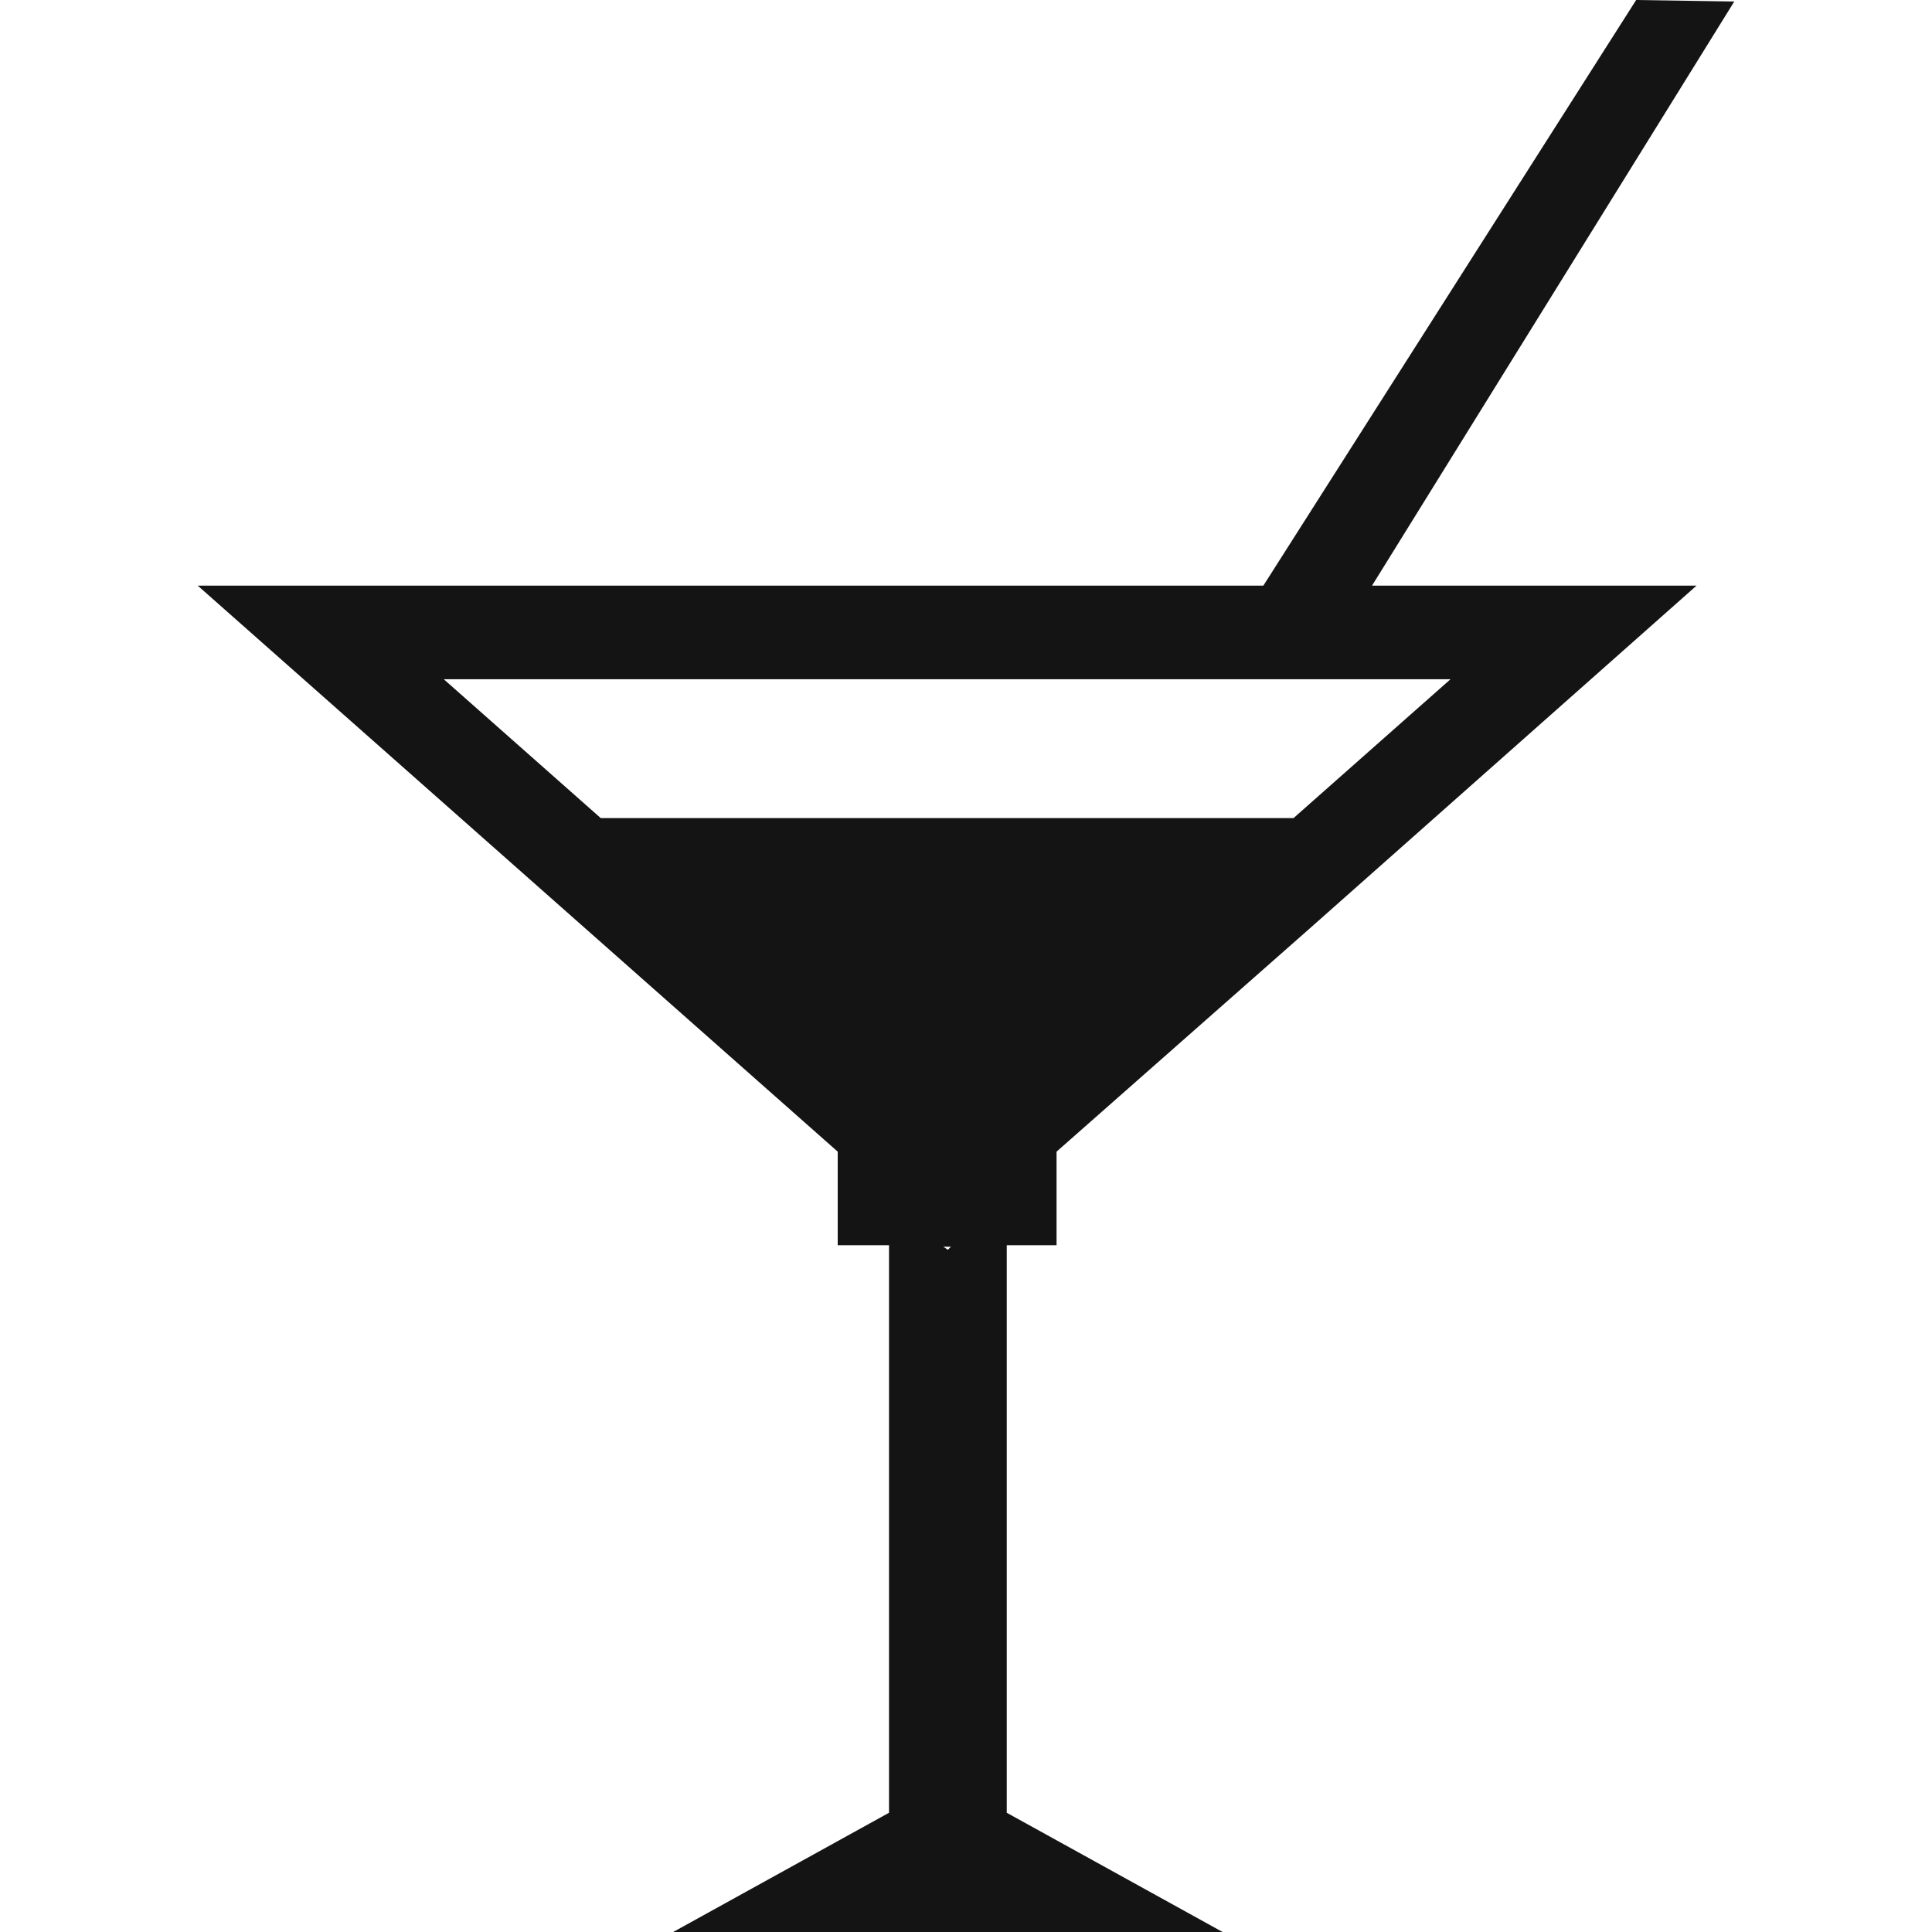<?xml version="1.0" encoding="utf-8"?>
<!-- Generator: Adobe Illustrator 19.0.1, SVG Export Plug-In . SVG Version: 6.00 Build 0)  -->
<svg version="1.1" id="Party" xmlns="http://www.w3.org/2000/svg" xmlns:xlink="http://www.w3.org/1999/xlink" x="0px" y="0px"
	 viewBox="0 0 128 128" style="enable-background:new 0 0 128 128;" xml:space="preserve">
<style type="text/css">
	.st0{display:none;fill:#141414;}
	.st1{fill:#141414;}
</style>
<g id="row3">
	<path id="icon:5_2_" class="st0" d="M109.3,46.5c-1.7-6.3-5.2-11.7-10.1-15.5c-0.6-4.8-3.3-9-7.1-11.5c1.5-2.7,4-5.6,7.9-7.3
		L98.6,9c-4.8,2.1-7.7,5.6-9.5,8.8c-1.9-0.8-4-1.2-6.2-1.2c-6.7,0-12.5,4-15,9.8C62.3,21.6,55.4,19,48.1,19
		c-15.7,0-28.7,11.9-30.5,27.5C7.7,47.5,0,55.7,0,65.8c0,10.7,8.7,19.4,19.4,19.4c0.5,0,1,0,1.6-0.1L32,119h63.9l11.2-33.9
		c0.5,0,1,0.1,1.5,0.1c10.7,0,19.4-8.7,19.4-19.4C128,55.4,119.7,46.8,109.3,46.5z M87,19.6c0.4,0,0.8,0,1.2,0.1
		c-1.3,2.9-1.7,5.2-1.8,5.4l3.3,0.5c0-0.1,0.3-1.9,1.4-4.3c1.1,1.1,1.7,2.5,1.7,4.1c0,3.2-2.6,5.8-5.8,5.8c-3.2,0-5.8-2.6-5.8-5.8
		C81.2,22.2,83.8,19.6,87,19.6z M42.7,111.8h-5.3l-9.7-27.2H33L42.7,111.8L42.7,111.8z M52.5,111.8L50,84.6h5.1l2.4,27.2H52.5z
		 M74.9,111.8h-5.1l2.4-27.2h5.1L74.9,111.8z M90,111.8h-5.3l-0.1,0l9.7-27.2h5.4L90,111.8z M108.8,80.1h-0.2
		c-4.3,0-8.3-1.9-11.1-5.2l-1.4-1.8l-1.9,1.3c-4,2.6-8.6,4-13.5,4c-5.9,0-11.5-2.1-15.9-5.9l-1.4-1.2l-1.6,1
		c-4.1,2.7-8.9,4.1-13.7,4.1c-4.7,0-9.2-1.3-13.2-3.7l-2.1-1.3l-1.3,2.1c-2.6,4.2-7.1,6.7-12.1,6.7h-0.1c-7.9,0-14.2-6.4-14.2-14.3
		c0-8,6.7-14.5,14.8-14.3l2.5,0.1l0.1-2.5c0.6-14,11.8-25.1,25.6-25.1c6.9,0,13.4,2.8,18.3,7.8l0.2,0.2c0,0.3,0,0.6,0,0.9
		c0,9.1,7.3,16.4,16.4,16.4c7.5,0,13.9-5.1,15.8-12c3.1,3.3,5.2,7.5,6.1,12.1l0.4,2.3l2.3-0.2c0.4,0,0.8-0.1,1.2-0.1
		c7.9,0,14.3,6.4,14.3,14.3C122.9,73.7,116.6,80,108.8,80.1z"/>
	<path id="icon:4_2_" class="st0" d="M128,44.6C124.9,43,89.5,19.7,66.3,4.4l-1.7-1.1L0.4,44.4l0.4,0.6L0,44.6v80.2h128L128,44.6
		C128,44.6,128,44.6,128,44.6z M100.3,62.7L69.1,83.1C74,78.4,80.8,70.4,78.9,64c-2.1-7.2-10.4-5.2-14.5-2.5
		c-4.1-2.8-12-5.1-14.5,2.5c-2.1,6.3,4.7,14.3,9.6,19.1L27.7,62.5V46.7h72.6V62.7z M104.5,60V42.5H23.5v17.3L5.8,48.3l58.8-37.6
		c36.5,24.2,51.2,33.9,57.6,37.7L104.5,60z"/>
	<path id="icon:3_2_" class="st0" d="M61.7,3.4l-7-3.4l3.7,6.9c0.1,0.1,5.7,10.9,2.5,23c-1,4-6.1,6.6-10.5,8.9
		c-2.6,1.4-5,2.7-6.7,4.2c-13.7,11.6-7,20.5-7,20.5v15.2c0,2.6,2.1,4.7,4.7,4.7h1.6l4.2,44.6h33.6L85,83.4h2c2.6,0,4.7-2.1,4.7-4.7
		V63.5l0.4-2.1C98.8,22,62.1,3.6,61.7,3.4z M47.1,46.7c1.3-1.1,3.4-2.2,5.7-3.4c5.1-2.7,11.4-6,13-12.1c2-7.6,1-14.6-0.3-19.5
		c9.1,6.5,25.1,21.6,22.2,46.8H40.4C40.4,56.1,41.4,51.8,47.1,46.7z"/>
	<path id="icon:2_2_" class="st0" d="M34.5,25.5c-4.9,0-8.9,4-8.9,8.9s4,8.9,8.9,8.9c4.9,0,8.9-4,8.9-8.9S39.4,25.5,34.5,25.5z
		 M128,38.2c0,1.2-0.7,2.3-1.7,2.9L106,52.9v46.8c0,1.5-1.2,2.8-2.8,2.8h-2.7c-1.5,0-2.8-1.2-2.8-2.8V79.4c0-1.4-1.2-2.6-2.6-2.6
		c-1.4,0-2.6,1.2-2.6,2.6v20.3c0,1.5-1.2,2.8-2.8,2.8h-2.6c-1.5,0-2.8-1.2-2.8-2.8V53.1L63.3,42.5L45.3,52.9v46.8
		c0,1.5-1.2,2.8-2.8,2.8h-2.7c-1.5,0-2.8-1.2-2.8-2.8V79.4c0-1.4-1.2-2.6-2.6-2.6c-1.4,0-2.6,1.2-2.6,2.6v20.3
		c0,1.5-1.2,2.8-2.8,2.8h-2.7c-1.5,0-2.8-1.2-2.8-2.8V53.1L2.1,42.2c-1.3-0.6-2.1-2-2.1-3.4c0-2.7,2.8-4.6,5.3-3.5l29.2,12.3
		L62.6,35c0.4-0.2,0.9-0.3,1.3-0.3c0.5,0,1.1,0.1,1.6,0.4c0,0,0,0,0,0c0.2,0,0.4,0.1,0.5,0.2l29.2,12.3L123.3,35
		c0.4-0.2,0.9-0.3,1.3-0.3C126.4,34.8,128,36.2,128,38.2z M95.2,25.5c-4.9,0-8.9,4-8.9,8.9s4,8.9,8.9,8.9c4.9,0,8.9-4,8.9-8.9
		S100.1,25.5,95.2,25.5z"/>
	<path id="icon:1_2_" class="st0" d="M102.4,0v15.2c0,3.1-2.6,5.7-5.7,5.7c-3.1,0-5.7-2.6-5.7-5.7V0H36.8v15.2
		c0,3.1-2.6,5.7-5.7,5.7c-3.1,0-5.7-2.6-5.7-5.7V0H4v128h120V0H102.4z M116.4,120.4H11.6V30.7h104.9V120.4z M63.6,64H45.7V46.1h17.9
		V64z M86.3,46.1H68.4V64h17.9V46.1z M109.1,46.1H91.2V64h17.9V46.1z M63.6,86.7H45.7V68.8h17.9V86.7z M40.8,86.7H22.9V68.8h17.9
		V86.7z M86.3,68.8H68.4v17.9h17.9V68.8z M109.1,68.8H91.2v17.9h17.9V68.8z M40.8,109.5H22.9V91.6h17.9V109.5z M63.6,91.6H45.7v17.9
		h17.9V91.6z M86.3,91.6H68.4v17.9h17.9V91.6z"/>
</g>
<g id="row2">
	<path id="icon:5_4_" class="st0" d="M0,107.2L0,107.2c0,3.4,2.7,6.2,6.1,6.2h115.9c3.3,0,6.1-2.7,6.1-6.1v-0.1H0z M121.9,21.8H6.1
		c-3.3,0-6.1,2.7-6.1,6.1v75.3h128V27.9C128,24.5,125.3,21.8,121.9,21.8z M20.4,42.2c-3.3,0-5.9-2.6-5.9-5.9c0-3.3,2.6-5.9,5.9-5.9
		c3.3,0,5.9,2.6,5.9,5.9C26.3,39.6,23.7,42.2,20.4,42.2z M64,98.8c-17.3,0-31.3-14-31.3-31.3c0-17.3,14-31.3,31.3-31.3
		c17.3,0,31.2,14,31.2,31.3C95.3,84.8,81.3,98.8,64,98.8z M116.4,40.1c0,2.2-1.8,4-4,4H97.8c-2.2,0-4-1.8-4-4V35c0-2.2,1.8-4,4-4
		h14.5c2.2,0,4,1.8,4,4V40.1z M120.9,19v0.7H93.8V19c0-2.4,2-4.4,4.4-4.4h18.4C119,14.7,120.9,16.6,120.9,19z M64,94.9
		c-15.1,0-27.3-12.3-27.3-27.3c0-15.1,12.3-27.3,27.3-27.3s27.3,12.3,27.3,27.3C91.3,82.6,79.1,94.9,64,94.9z M64,42.3
		c-13.9,0-25.3,11.3-25.3,25.3c0,13.9,11.3,25.3,25.3,25.3s25.3-11.3,25.3-25.3C89.3,53.6,77.9,42.3,64,42.3z M42.9,67.6
		c0-11.7,9.5-21.1,21.1-21.1s21.1,9.5,21.1,21.1S75.7,88.7,64,88.7S42.9,79.2,42.9,67.6z"/>
	<path id="icon:4_4_" class="st0" d="M109.7,1.5l-0.6-0.4c-3.1-2.1-7.3-1.2-9.4,1.8l0,0.1c-0.1-0.2-0.3-0.3-0.5-0.5
		c-0.9-0.6-2.3-0.4-2.9,0.6l-0.7,1c-0.6,1-0.4,2.3,0.6,2.9c0.2,0.1,0.4,0.2,0.6,0.3l-2.1,3.1c-0.1-0.2-0.3-0.3-0.5-0.5
		c-1-0.6-2.3-0.4-2.9,0.6l-0.7,1.1c-0.6,1-0.4,2.3,0.6,2.9c0.2,0.1,0.4,0.2,0.6,0.3l-2.6,3.8c-1.2,1.7-1.4,3.8-0.9,5.7L65.8,57.9
		c-5.5-2.5-14.6-4.9-18.9,4.4C40.6,76,40.5,77.8,30.2,81.7C19.9,85.6,11,98.3,17.5,111.3c3,6,9.1,9.7,10.8,10.7l0,0
		c1.5,1.2,7.2,5.4,13.9,5.9C56.7,129,65.2,116,64.9,105c-0.3-11,1.3-11.7,11.7-22.8c6.8-7.3,1.7-14.6-2.7-18.8l22.7-33.8
		c0-0.1,0.1-0.1,0.1-0.2c1.7-0.3,3.2-1.3,4.2-2.8l2.5-3.8c0.9,0.5,2.1,0.2,2.7-0.7l0.7-1c0.6-0.9,0.4-2.1-0.4-2.8l2-2.9
		c0.9,0.5,2.1,0.2,2.7-0.7l0.7-1.1c0.6-0.9,0.4-2.1-0.4-2.8C113.6,7.8,112.8,3.6,109.7,1.5z M101.3,9.9l1,0.6L61.5,71l-1.3-0.5
		 M63.1,72.1L54.4,85c-0.3-0.1-0.6-0.3-0.9-0.5c-0.3-0.2-0.5-0.4-0.8-0.6l8.7-13c0.3,0.1,0.6,0.3,0.8,0.5
		C62.6,71.7,62.9,71.9,63.1,72.1z M51.4,73.6c2-2.9,5.6-4.1,8.8-3.1l-8.4,12.4C49.7,80.3,49.4,76.5,51.4,73.6z M54.4,85l0.8,0.6
		l-8.4,12.4l4.3,2.9c1.4,0.9,1.8,2.9,0.8,4.3c-0.5,0.7-1.2,1.1-2,1.3c-0.8,0.2-1.6,0-2.3-0.5l-12.4-8.4c-1.4-0.9-1.8-2.9-0.9-4.3
		c0.5-0.7,1.2-1.2,2-1.3c0.8-0.2,1.6,0,2.3,0.5l4.4,3l8.6-12.7l1,1l-8.5,12.5l1.8,1.1 M64.5,82.4c-2,2.9-5.5,4.1-8.7,3.2l8.3-12.4
		C66.2,75.7,66.4,79.5,64.5,82.4z M104.1,11.8l1,0.6l-41,60.8l-1-1"/>
	<path id="icon:3_4_" class="st0" d="M54.8,71.7l-24,1.4l3.6-14.4L54.8,71.7z M17.2,128l16.3-13.2l-13.2,0.8L17.2,128z M23.4,103.3
		l-2,8.1l17.6-1l10.7-8.7L23.4,103.3z M26.7,89.9l-2.3,9.3L55,97.4l12.1-9.8L26.7,89.9z M60.7,75.4l-30.9,1.8l-2.1,8.5l44.9-2.6
		l0.1-0.1L60.7,75.4z M51.5,61.2c0.1-1.4,2-34.3-16-44.2l-2,3.6c15.7,8.7,13.9,40,13.9,40.4L51.5,61.2z M109.3,56.2l1.5-3.8
		c-11.9-4.6-42.1,15.5-45.5,17.8l2.3,3.4C76.3,67.6,100.9,52.9,109.3,56.2z M58.8,66.4C58.9,66,69,34.2,82.3,19.9l-3-2.8
		c-14,15-24.1,46.7-24.5,48L58.8,66.4z M43.2,49.1l-3.1-8.9l-8.9,3.1l3.1,8.9L43.2,49.1z M80,78.1l-1.8-5.2l5.2-1.8l1.8,5.2L80,78.1
		z M73.2,56.1l-1.8-5.2l5.2-1.8l1.8,5.2L73.2,56.1z M56.6,34.3L54.7,29l5.2-1.8l1.8,5.2L56.6,34.3z M64.2,7.1l-1.8-5.2L67.6,0
		l1.8,5.2L64.2,7.1z M96.9,43.9l-1.8-5.2l5.2-1.8l1.8,5.2L96.9,43.9z"/>
	<path id="icon:2_4_" class="st0" d="M28.9,128C28,127.7,7.7,119.1,8,89c0.1-4.8,1.3-8.9,3.5-12c-0.4-0.6-0.8-1.3-1.1-2
		c-4.3-8.2-6.1-17-4.9-24.8c1-6.2,4.5-10.4,9.9-11.9C15,23.6,17.6,6.6,17.7,5.7l4.7,0.7c0,0.2-2.6,17-2.3,31.4
		c7.5,0.1,15.2,4.6,17.2,10.3c0.7,2.1,1.7,7.4-5.4,12.1c-2.1,1.4-4.7,1.6-7.3,0.5c-3.9-1.6-7-5.9-8.1-11.1c-0.4-2-0.7-4.1-0.9-6.3
		c-2.5,1-4.8,3.1-5.5,7.7C9,58.8,11.3,67,15,73.5c1.3-1,2.8-1.7,4.4-2.2c6.8-2.2,15.1-0.1,18.7,4.8c2.4,3.2,2.4,7.2-0.1,10.8
		c-3,4.3-7.6,5.6-12.6,3.5c-3.8-1.5-7.6-4.8-11-9.2c-1,1.9-1.6,4.4-1.7,7.8c-0.3,26.8,17.2,34.3,18,34.6L28.9,128z M17.5,77.5
		c3,4.2,6.5,7.3,9.6,8.5c3,1.2,5.3,0.6,7-1.9c1.3-1.9,1.4-3.7,0.2-5.3c-2.1-2.9-8.2-4.8-13.5-3.1C19.7,76.1,18.6,76.7,17.5,77.5z
		 M20.4,42.6c0.2,2.2,0.4,4.2,0.8,6.1c0.9,4.5,3.4,6.9,5.3,7.7c0.8,0.3,1.9,0.6,2.9-0.1c3.1-2.1,4.3-4.3,3.5-6.6
		C31.6,46,25.7,42.8,20.4,42.6z M58.6,10.4H47.7l8.8,6.4l-3.4,10.4l8.8-6.4l8.8,6.4l-3.4-10.4l8.8-6.4H65.3L62,0L58.6,10.4z
		 M108.9,27.5h-6l4.9,3.5l-1.9,5.7l4.9-3.5l4.9,3.5l-1.9-5.7l4.9-3.5h-6l-1.9-5.7L108.9,27.5z M56.7,43.8c-5.2,0-9.4,4.2-9.4,9.4
		s4.2,9.4,9.4,9.4s9.4-4.2,9.4-9.4S61.9,43.8,56.7,43.8z M67.7,72c-3.5,0-6.4,2.9-6.4,6.4s2.9,6.4,6.4,6.4s6.4-2.9,6.4-6.4
		S71.3,72,67.7,72z M116.5,51.6c-3.5,0-6.4,2.9-6.4,6.4s2.9,6.4,6.4,6.4s6.4-2.9,6.4-6.4S120,51.6,116.5,51.6z M80.2,124.6
		c-8.9-14.3-1.8-19.4,8.9-27.1c4.4-3.1,9.3-6.7,13.4-11.3c3.3-3.7,4.7-7.9,4.4-12.8c-1.1-13.9-17.6-27.3-18.3-27.9l-3,3.7
		c0.2,0.1,15.6,12.7,16.5,24.6c0.3,3.5-0.8,6.5-3.2,9.2c-3.8,4.2-8.3,7.4-12.7,10.6C75.8,101.2,65,109,76.2,127.1L80.2,124.6z"/>
	<path id="icon:1_4_" class="st0" d="M83.5,65.1C83.2,53.2,79,51.5,76.4,48c-2.4-3.3-4.8-34.6-5-37.4c-0.1-0.1,0-0.2,0-0.2
		s0,0.1,0,0.2c0.1,0.1,0.3,0,0.8-0.6c0.7-0.8-0.1-4.1-0.5-5.8h0.6V0H55.8v4.3h0.6c-0.5,1.7-1.3,5-0.5,5.8c0.6,0.6,0.8,0.7,0.8,0.6
		c0-0.1,0-0.2,0-0.2s0,0.1,0,0.2c-0.2,2.8-2.6,34-5,37.4c-2.6,3.5-6.8,5.1-7.1,17.1c-0.2,9.5-0.1,43.6,0,57.2c0,3.1,2.6,5.7,5.7,5.7
		h27.6c3.1,0,5.7-2.5,5.7-5.7C83.6,108.7,83.7,74.6,83.5,65.1z M79,108.3H49.1V70.2H79V108.3z"/>
</g>
<g id="row1">
	<path id="icon:5" class="st0" d="M55.6,60.5l28.8,10.6c-2,1.9-4.6,3.4-7.4,4.1c-6.6,18.3-21.4,48.1-26.4,51.3
		c-1.5,1-3.8,1.5-5.6,1.5c-1.3,0-2.5-0.3-3.6-0.8c-6.1-2.9-9.8-13.5-11-31.6c-0.4-6.6-2.1-10.7-5.1-12c-4.2-1.9-10.5,1.9-12.6,3.5
		l-1.9-2.4c0.4-0.3,9-7,15.7-3.9c4.1,1.9,6.5,6.8,7,14.6c1,16.4,4.3,26.8,9.2,29c3.9,1.8,7.4-1.2,7.4-1.2s6.4-38.4,10.2-52.8
		C57.7,67.8,56,64.3,55.6,60.5z M72.6,41.4c-9,0-16.4,6.9-17.1,15.8l31.1,11.4c2-2.8,3.2-6.3,3.2-10C89.8,49.1,82.1,41.4,72.6,41.4z
		 M110,41.4h7.1c0,0-2-0.6-5.1-6.3c-3.1-5.7-5.1-12.4-5.1-12.4v23.8c-0.9-0.5-1.9-0.8-2.9-0.8c-3.4,0-6.1,2.7-6.1,6.1
		c0,3.3,2.7,6.1,6.1,6.1c3.3,0,6.1-2.7,6.1-6.1C110.1,51.4,110,41.4,110,41.4z M37.3,41.4h7.1c0,0-2-0.6-5.1-6.3
		c-3.1-5.7-5.1-12.4-5.1-12.4v23.8c-0.9-0.5-1.9-0.8-2.9-0.8c-3.4,0-6.1,2.7-6.1,6.1c0,3.3,2.7,6.1,6.1,6.1c3.3,0,6.1-2.7,6.1-6.1
		C37.4,51.4,37.3,41.4,37.3,41.4z M71.5,0c-6.1,0-11.1,5-11.1,11.1s5,11.1,11.1,11.1s11.1-5,11.1-11.1S77.6,0,71.5,0z"/>
	<path id="icon:4" class="st0" d="M55.2,82.5l5.7,8.9H54V128h-3.9V91.4h-6.9l5.7-8.9c-11.6-2-20.6-15.4-20.6-31.6
		C28.4,33.3,39,19,52.1,19c13.1,0,23.7,14.3,23.7,31.9C75.8,67.1,66.8,80.4,55.2,82.5z M99.6,68.4V9.3c0-2.5-1-4.9-2.7-6.6
		C95.2,1,92.9,0,90.3,0c-5.1,0-9.3,4.2-9.3,9.3v59.1c0,4,2.5,7.4,6,8.7l-5.8,9h6.9v36.6h3.9V86.1H99l-5.7-8.9
		C96.9,76,99.6,72.5,99.6,68.4z"/>
	<path id="icon:3" class="st0" d="M128,91.6v9.5H50.2v-6.7C35.4,93.9,16.3,91,7.7,80.2C1.7,72.7-1,63,0.3,53.7
		c1.2-8.9,5.9-16.5,13.1-21.5c6.2-4.3,13.7-6,21.1-4.7c7.4,1.3,13.9,5.4,18.3,11.6c3.6,5.1,5,11.3,3.9,17.4
		c-1.1,6.2-4.5,11.5-9.6,15.1c-8.9,6.2-23.5,3.9-29.5-4.7c-5.1-7.4-3.4-17.5,4-22.7c6.4-4.5,17.3-2.8,21.7,3.3
		c1.8,2.6,2.5,5.7,2,8.8c-0.5,3.1-2.2,5.8-4.8,7.6c-4.6,3.2-10.9,2.1-14.2-2.5l6.1-4.3c0.9,1.2,2.5,1.5,3.8,0.7c1.9-1.4,2.4-4.1,1-6
		c-1.9-2.7-8.3-3.6-11.2-1.5c-4,2.8-4.9,8.3-2.1,12.3c3.7,5.3,13.6,6.8,19.1,2.9c3.5-2.4,5.8-6.1,6.5-10.2c0.7-4.2-0.2-8.4-2.7-11.9
		c-3.2-4.6-7.9-7.6-13.4-8.5c-5.5-1-11,0.3-15.5,3.5c-5.5,3.8-9,9.7-10,16.5c-1,7.4,1,14.9,5.8,20.8c6.6,8.2,22.8,10.9,36.7,11.4
		v-7.8h52c0,0,2.2,7.4,11.6,11.2C119.4,92.6,128,91.6,128,91.6z"/>
	<path id="icon:2" class="st1" d="M114.9,0.1L108.4,0L83.7,38.8H13.1l42.4,37.5v6.2h3.4v37.6L44.6,128h36.4l-14.3-7.9V82.5H70v-6.2
		l16.9-14.9l25.5-22.6H90.9L114.9,0.1z M62.8,82.8l-0.3-0.2H63L62.8,82.8z M96.1,45l-10.4,9.2H39.8L29.4,45H96.1z"/>
	<path id="icon:1" class="st0" d="M8.3,92.3l53.4-24.9l-43.8,38.7L8.3,92.3z M115.1,27.2l-46.8,35l55.3-20.4L115.1,27.2z M8.1,35.7
		l52.4,26.9L3,51.7L8.1,35.7z M125,80.2L68.6,64.6l50,31.2L125,80.2z M63.6,2.4l1.5,58.8L47,5.6L63.6,2.4z M80.5,126.1L67.2,69.3
		L63.8,128L80.5,126.1z M90.3,29.2L66.2,62.4L79.8,24L90.3,29.2z M47.2,104.8l16.8-37.1L37.1,98.8L47.2,104.8z M92.9,100.3l-24.5-33
		L101,91.9L92.9,100.3z M33.5,36.5l30.4,27.1L42.3,28.7L33.5,36.5z M23.8,60.7l1.6,4.9h5.1l-4.2,3l1.6,4.9l-4.2-3l-4.2,3l1.6-4.9
		l-4.2-3h5.1L23.8,60.7z M43.1,118.6h-4.8l3.9,2.8l-1.5,4.5l3.9-2.8l3.9,2.8l-1.5-4.5l3.9-2.8h-4.8l-1.5-4.5L43.1,118.6z
		 M97.7,108.6h-4.5l3.6,2.6l-1.4,4.3l3.6-2.6l3.6,2.6l-1.4-4.3l3.6-2.6h-4.5l-1.4-4.3L97.7,108.6z M111.9,58.6h-5l4,2.9l-1.5,4.7
		l4-2.9l4,2.9l-1.5-4.7l4-2.9h-5l-1.5-4.7L111.9,58.6z M86.3,6.9h-6.9L85,11l-2.1,6.6l5.6-4.1l5.6,4.1L92,11l5.6-4.1h-6.9l-2.1-6.6
		L86.3,6.9z M18.9,8.1h-8.5l6.9,5l-2.6,8.1l6.9-5l6.9,5L25.7,13l6.9-5h-8.5L21.5,0L18.9,8.1z"/>
</g>
</svg>
